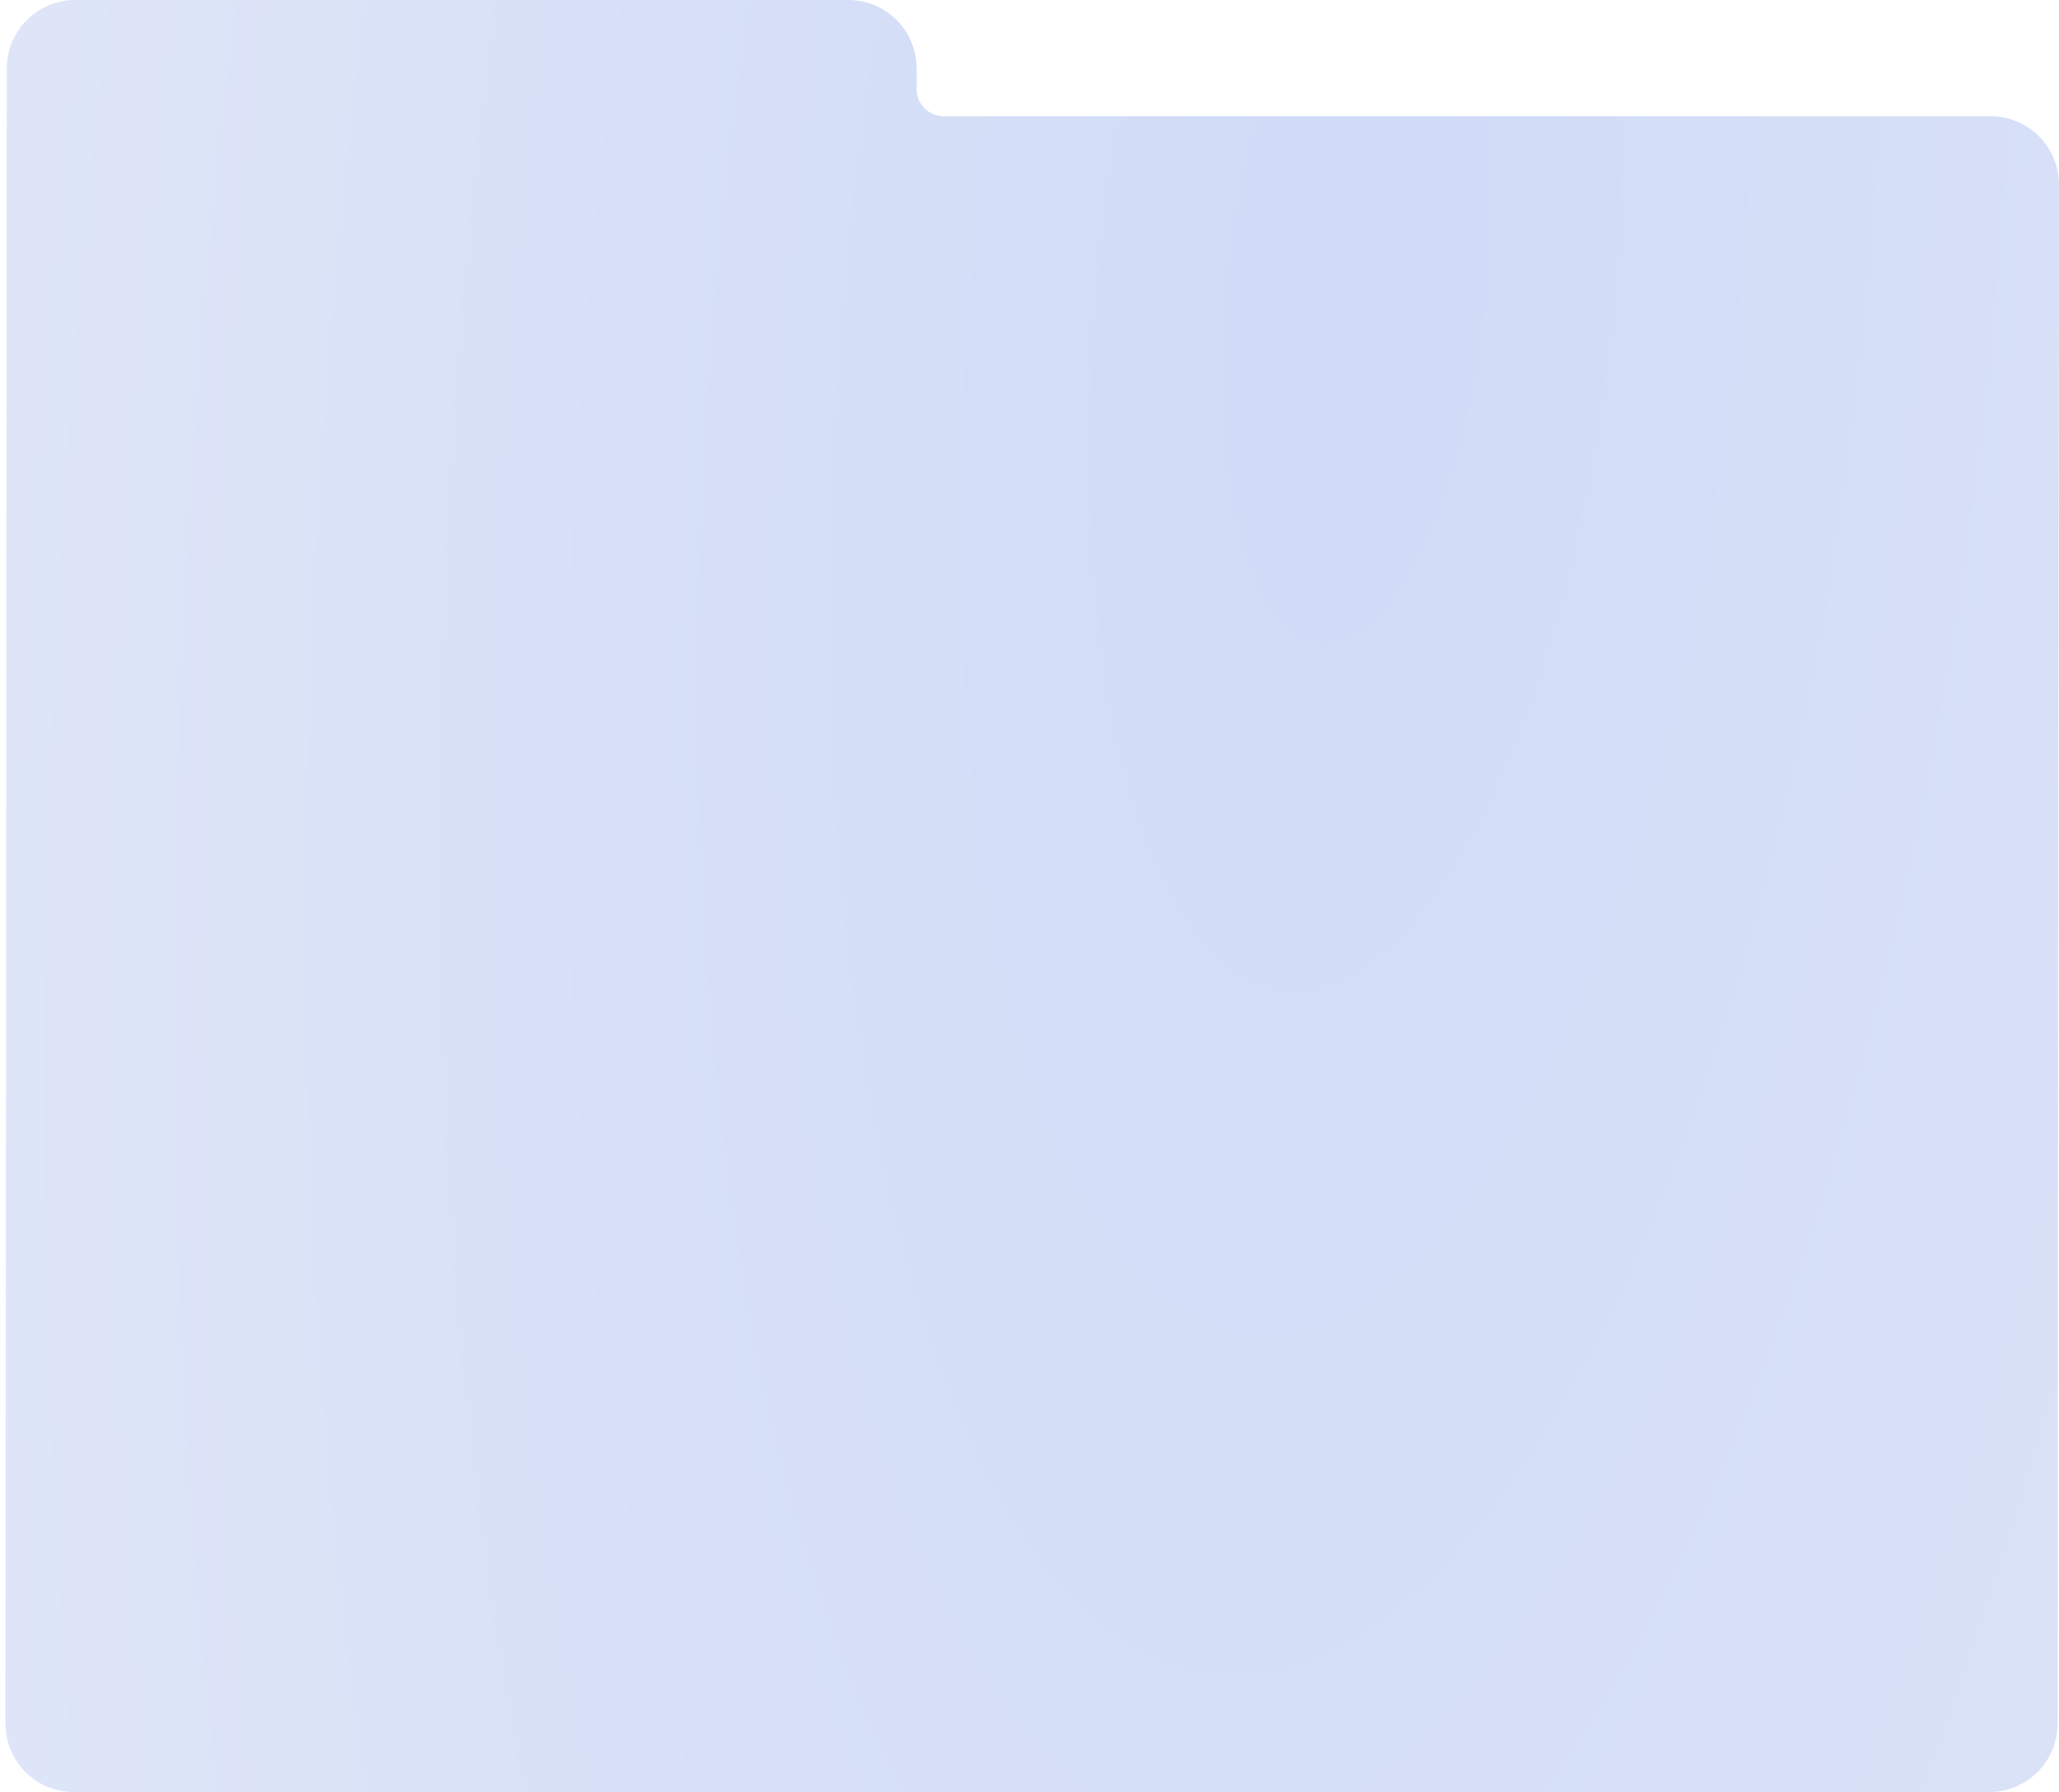 <?xml version="1.0" encoding="UTF-8"?> <svg xmlns="http://www.w3.org/2000/svg" width="301" height="262" viewBox="0 0 301 262" fill="none"><path fill-rule="evenodd" clip-rule="evenodd" d="M11 0C5.477 0 0.996 4.477 0.991 10L0.919 93C0.919 93.184 0.924 93.366 0.934 93.547L0.796 252C0.792 257.523 5.265 262 10.788 262H290.788C296.311 262 300.792 257.523 300.796 252L300.991 27C300.996 21.477 296.523 17 291 17H137.989C135.778 17 133.987 15.207 133.989 12.996L133.991 10C133.996 4.477 129.523 0 124 0H11Z" fill="url(#paint0_radial_113_37)" fill-opacity="0.4"></path><defs><radialGradient id="paint0_radial_113_37" cx="0" cy="0" r="1" gradientUnits="userSpaceOnUse" gradientTransform="translate(197.864 45.156) rotate(-174.45) scale(262.948 695.047)"><stop offset="0.009" stop-color="#88A4EB"></stop><stop offset="1" stop-color="#B9C7ED"></stop></radialGradient></defs></svg> 
